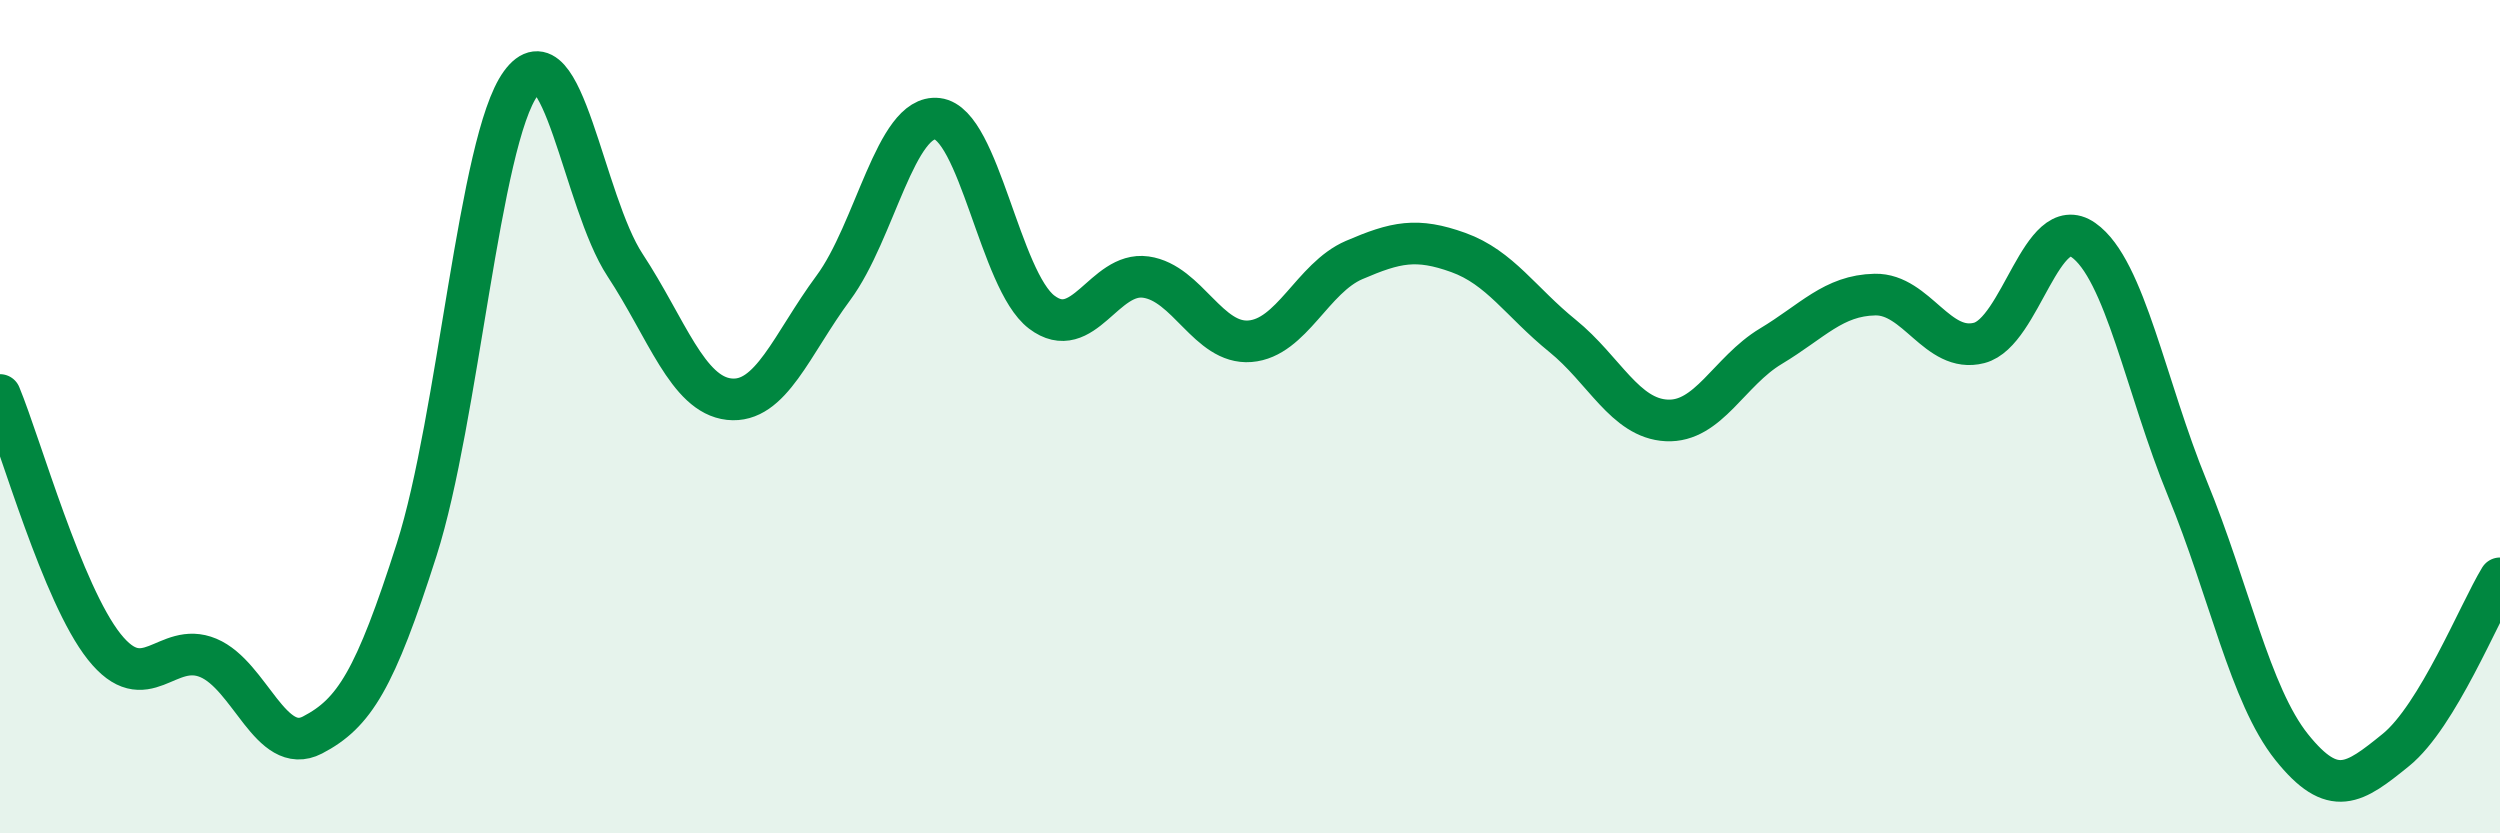 
    <svg width="60" height="20" viewBox="0 0 60 20" xmlns="http://www.w3.org/2000/svg">
      <path
        d="M 0,9.48 C 0.5,10.69 1.5,14.26 2.5,15.52 C 3.5,16.78 4,15.37 5,15.79 C 6,16.21 6.5,18.16 7.5,17.64 C 8.5,17.12 9,16.32 10,13.19 C 11,10.06 11.5,3.37 12.5,2 C 13.5,0.63 14,4.84 15,6.36 C 16,7.88 16.5,9.47 17.5,9.58 C 18.5,9.69 19,8.26 20,6.91 C 21,5.56 21.5,2.73 22.5,2.85 C 23.5,2.97 24,6.73 25,7.49 C 26,8.25 26.5,6.51 27.5,6.65 C 28.5,6.79 29,8.27 30,8.19 C 31,8.11 31.5,6.67 32.5,6.24 C 33.5,5.81 34,5.7 35,6.06 C 36,6.42 36.5,7.25 37.5,8.06 C 38.5,8.87 39,10.04 40,10.09 C 41,10.14 41.5,8.91 42.5,8.31 C 43.5,7.71 44,7.09 45,7.07 C 46,7.05 46.5,8.49 47.5,8.23 C 48.5,7.97 49,5.06 50,5.76 C 51,6.46 51.5,9.3 52.5,11.73 C 53.5,14.16 54,16.68 55,17.93 C 56,19.18 56.5,18.81 57.5,18 C 58.5,17.19 59.5,14.7 60,13.88L60 20L0 20Z"
        fill="#008740"
        opacity="0.1"
        stroke-linecap="round"
        stroke-linejoin="round"
      />
      <path
        d="M 0,9.48 C 0.5,10.69 1.5,14.26 2.5,15.52 C 3.5,16.78 4,15.37 5,15.79 C 6,16.21 6.5,18.16 7.5,17.64 C 8.5,17.12 9,16.32 10,13.19 C 11,10.06 11.5,3.37 12.5,2 C 13.5,0.63 14,4.84 15,6.36 C 16,7.88 16.5,9.47 17.5,9.58 C 18.5,9.69 19,8.26 20,6.91 C 21,5.56 21.5,2.73 22.5,2.85 C 23.5,2.97 24,6.73 25,7.49 C 26,8.25 26.5,6.51 27.5,6.65 C 28.5,6.79 29,8.27 30,8.19 C 31,8.11 31.5,6.67 32.5,6.24 C 33.5,5.81 34,5.7 35,6.06 C 36,6.42 36.5,7.25 37.5,8.06 C 38.5,8.87 39,10.04 40,10.09 C 41,10.14 41.5,8.91 42.5,8.31 C 43.5,7.71 44,7.09 45,7.07 C 46,7.05 46.5,8.49 47.5,8.23 C 48.5,7.97 49,5.06 50,5.76 C 51,6.46 51.5,9.3 52.5,11.73 C 53.5,14.16 54,16.68 55,17.93 C 56,19.18 56.5,18.81 57.5,18 C 58.5,17.19 59.5,14.7 60,13.88"
        stroke="#008740"
        stroke-width="1"
        fill="none"
        stroke-linecap="round"
        stroke-linejoin="round"
      />
    </svg>
  